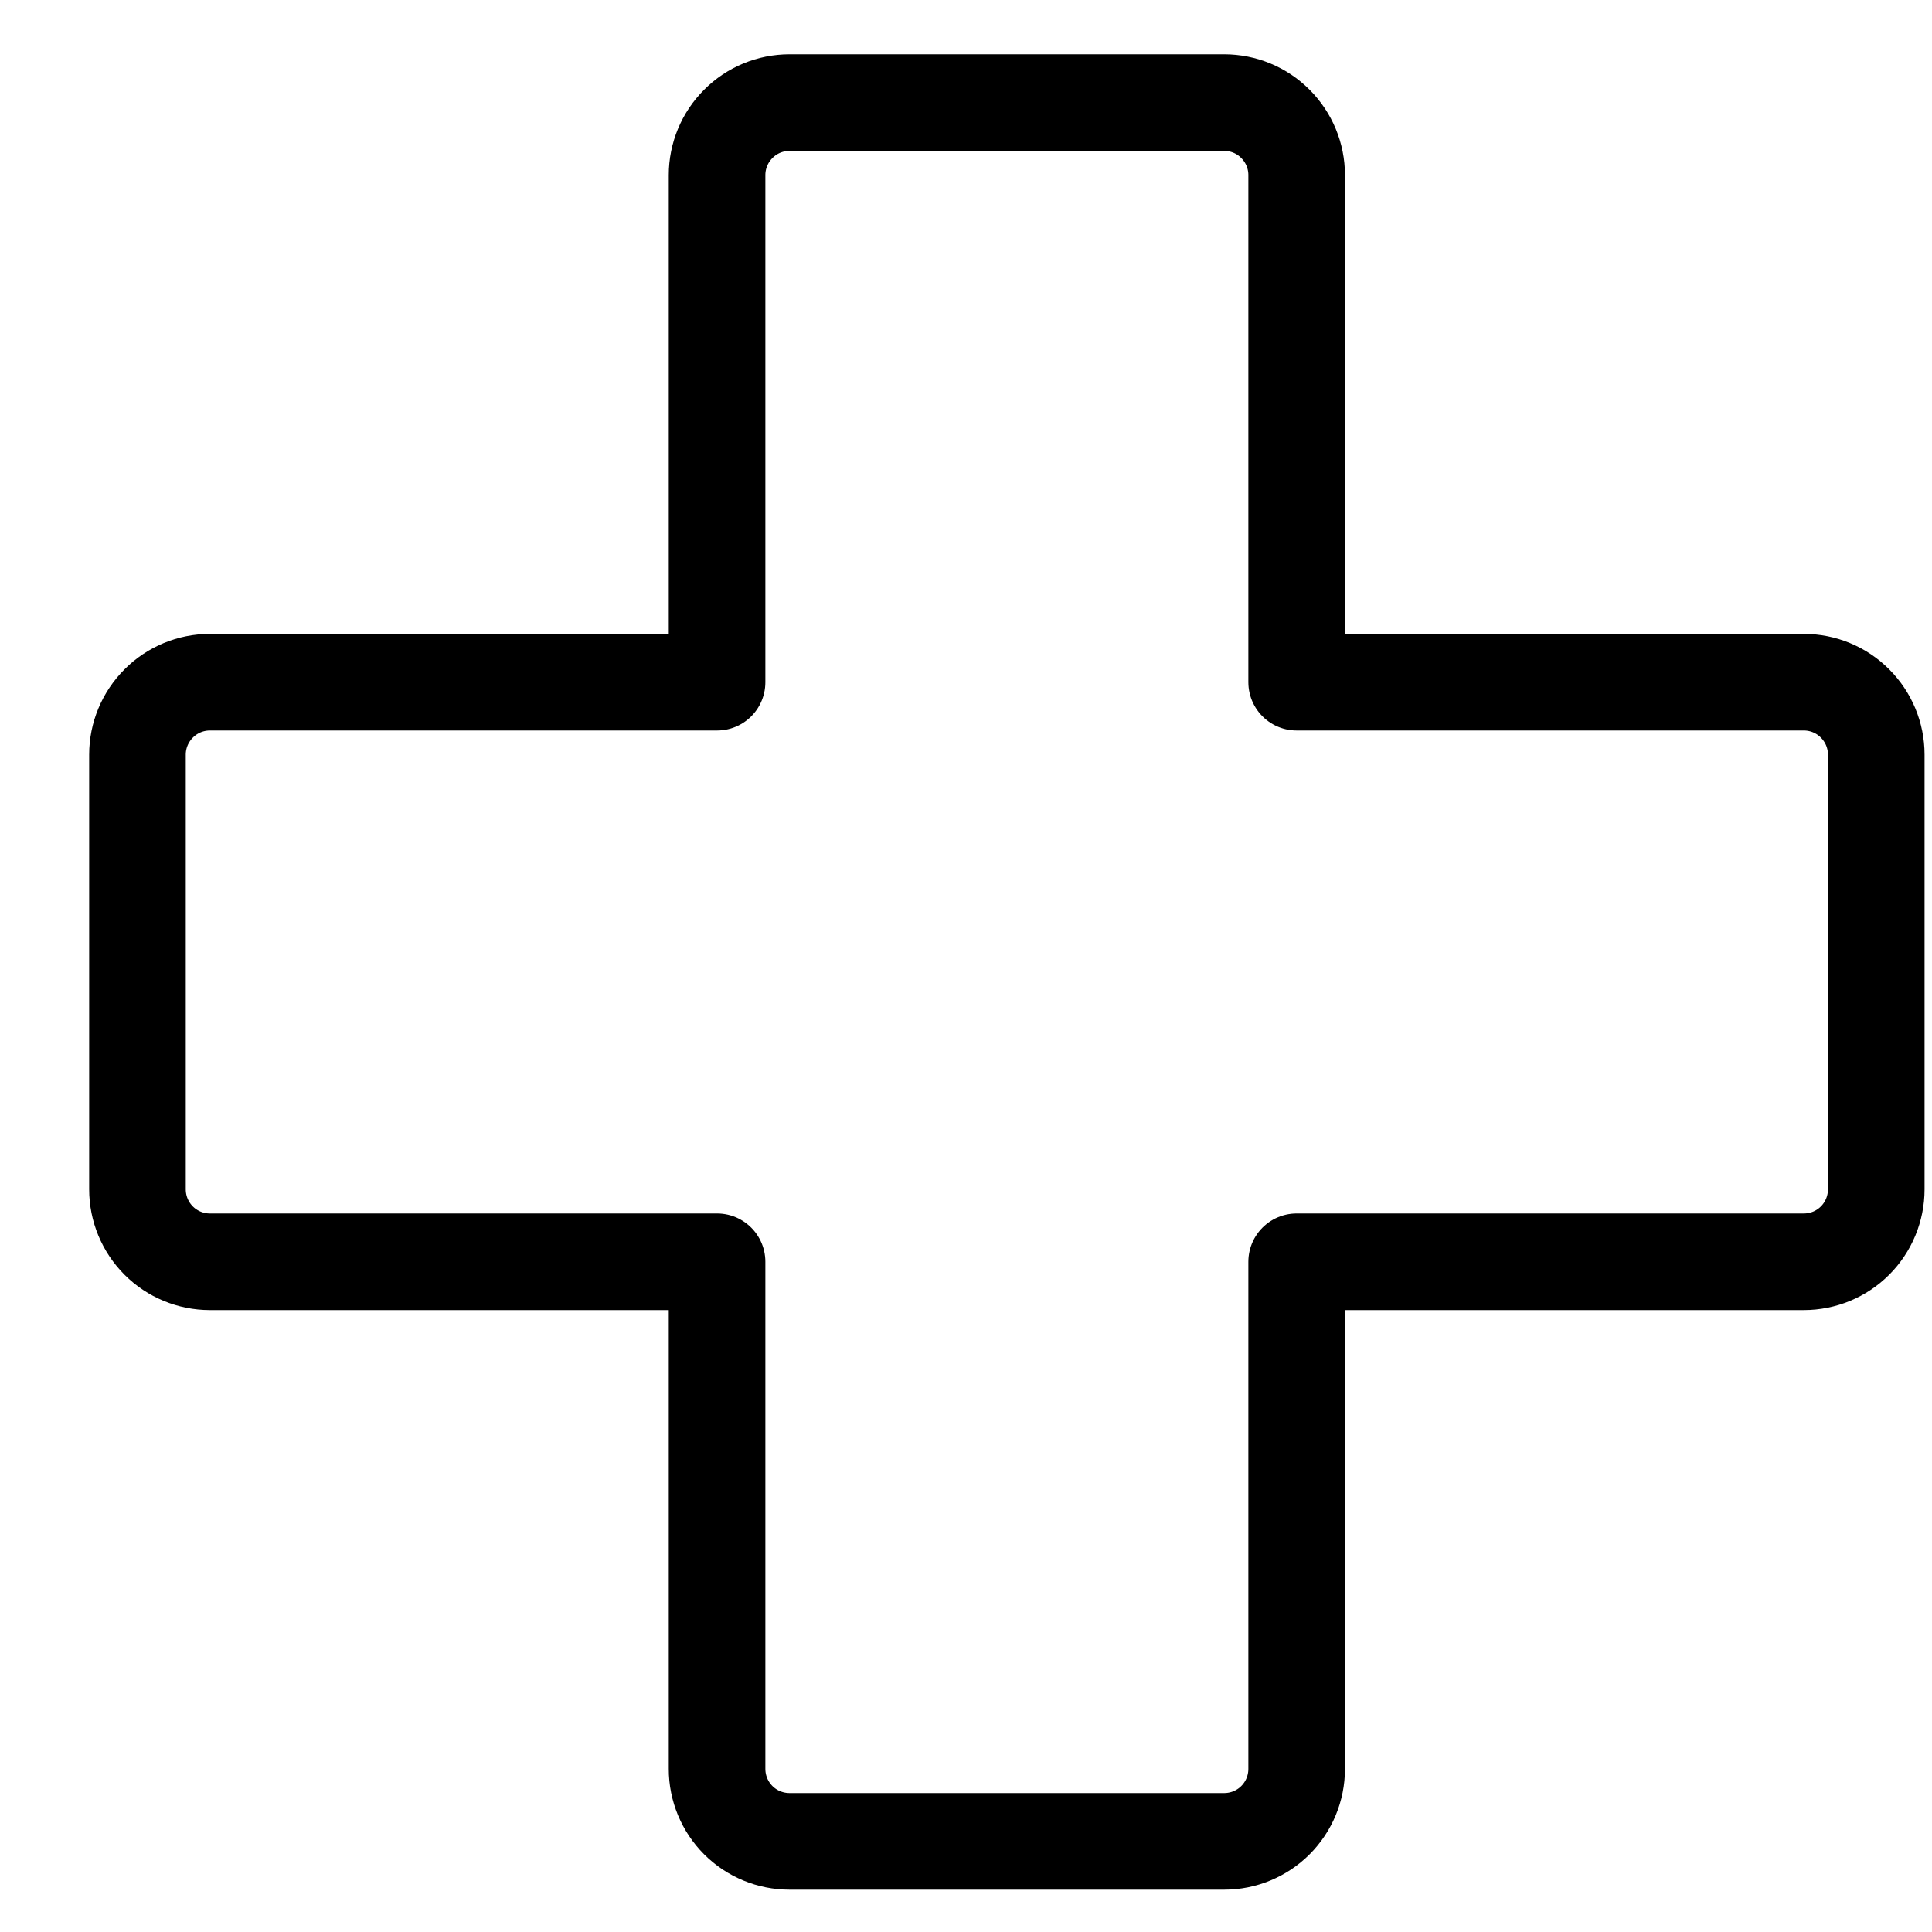 <svg xmlns="http://www.w3.org/2000/svg" fill="none" viewBox="0 0 20 20" height="20" width="20">
<path stroke-linejoin="round" stroke-linecap="round" stroke="black" d="M7.423 13.062H2.173C1.974 13.062 1.783 12.983 1.643 12.843C1.502 12.702 1.423 12.511 1.423 12.312V7.812C1.423 7.613 1.502 7.423 1.643 7.282C1.783 7.141 1.974 7.062 2.173 7.062H7.423V1.812C7.423 1.613 7.502 1.423 7.643 1.282C7.783 1.141 7.974 1.062 8.173 1.062H12.673C12.872 1.062 13.063 1.141 13.203 1.282C13.344 1.423 13.423 1.613 13.423 1.812V7.062H18.673C18.872 7.062 19.063 7.141 19.203 7.282C19.344 7.423 19.423 7.613 19.423 7.812V12.312C19.423 12.511 19.344 12.702 19.203 12.843C19.063 12.983 18.872 13.062 18.673 13.062H13.423V18.312C13.423 18.511 13.344 18.702 13.203 18.843C13.063 18.983 12.872 19.062 12.673 19.062H8.173C7.974 19.062 7.783 18.983 7.643 18.843C7.502 18.702 7.423 18.511 7.423 18.312V13.062Z"></path>
</svg>
